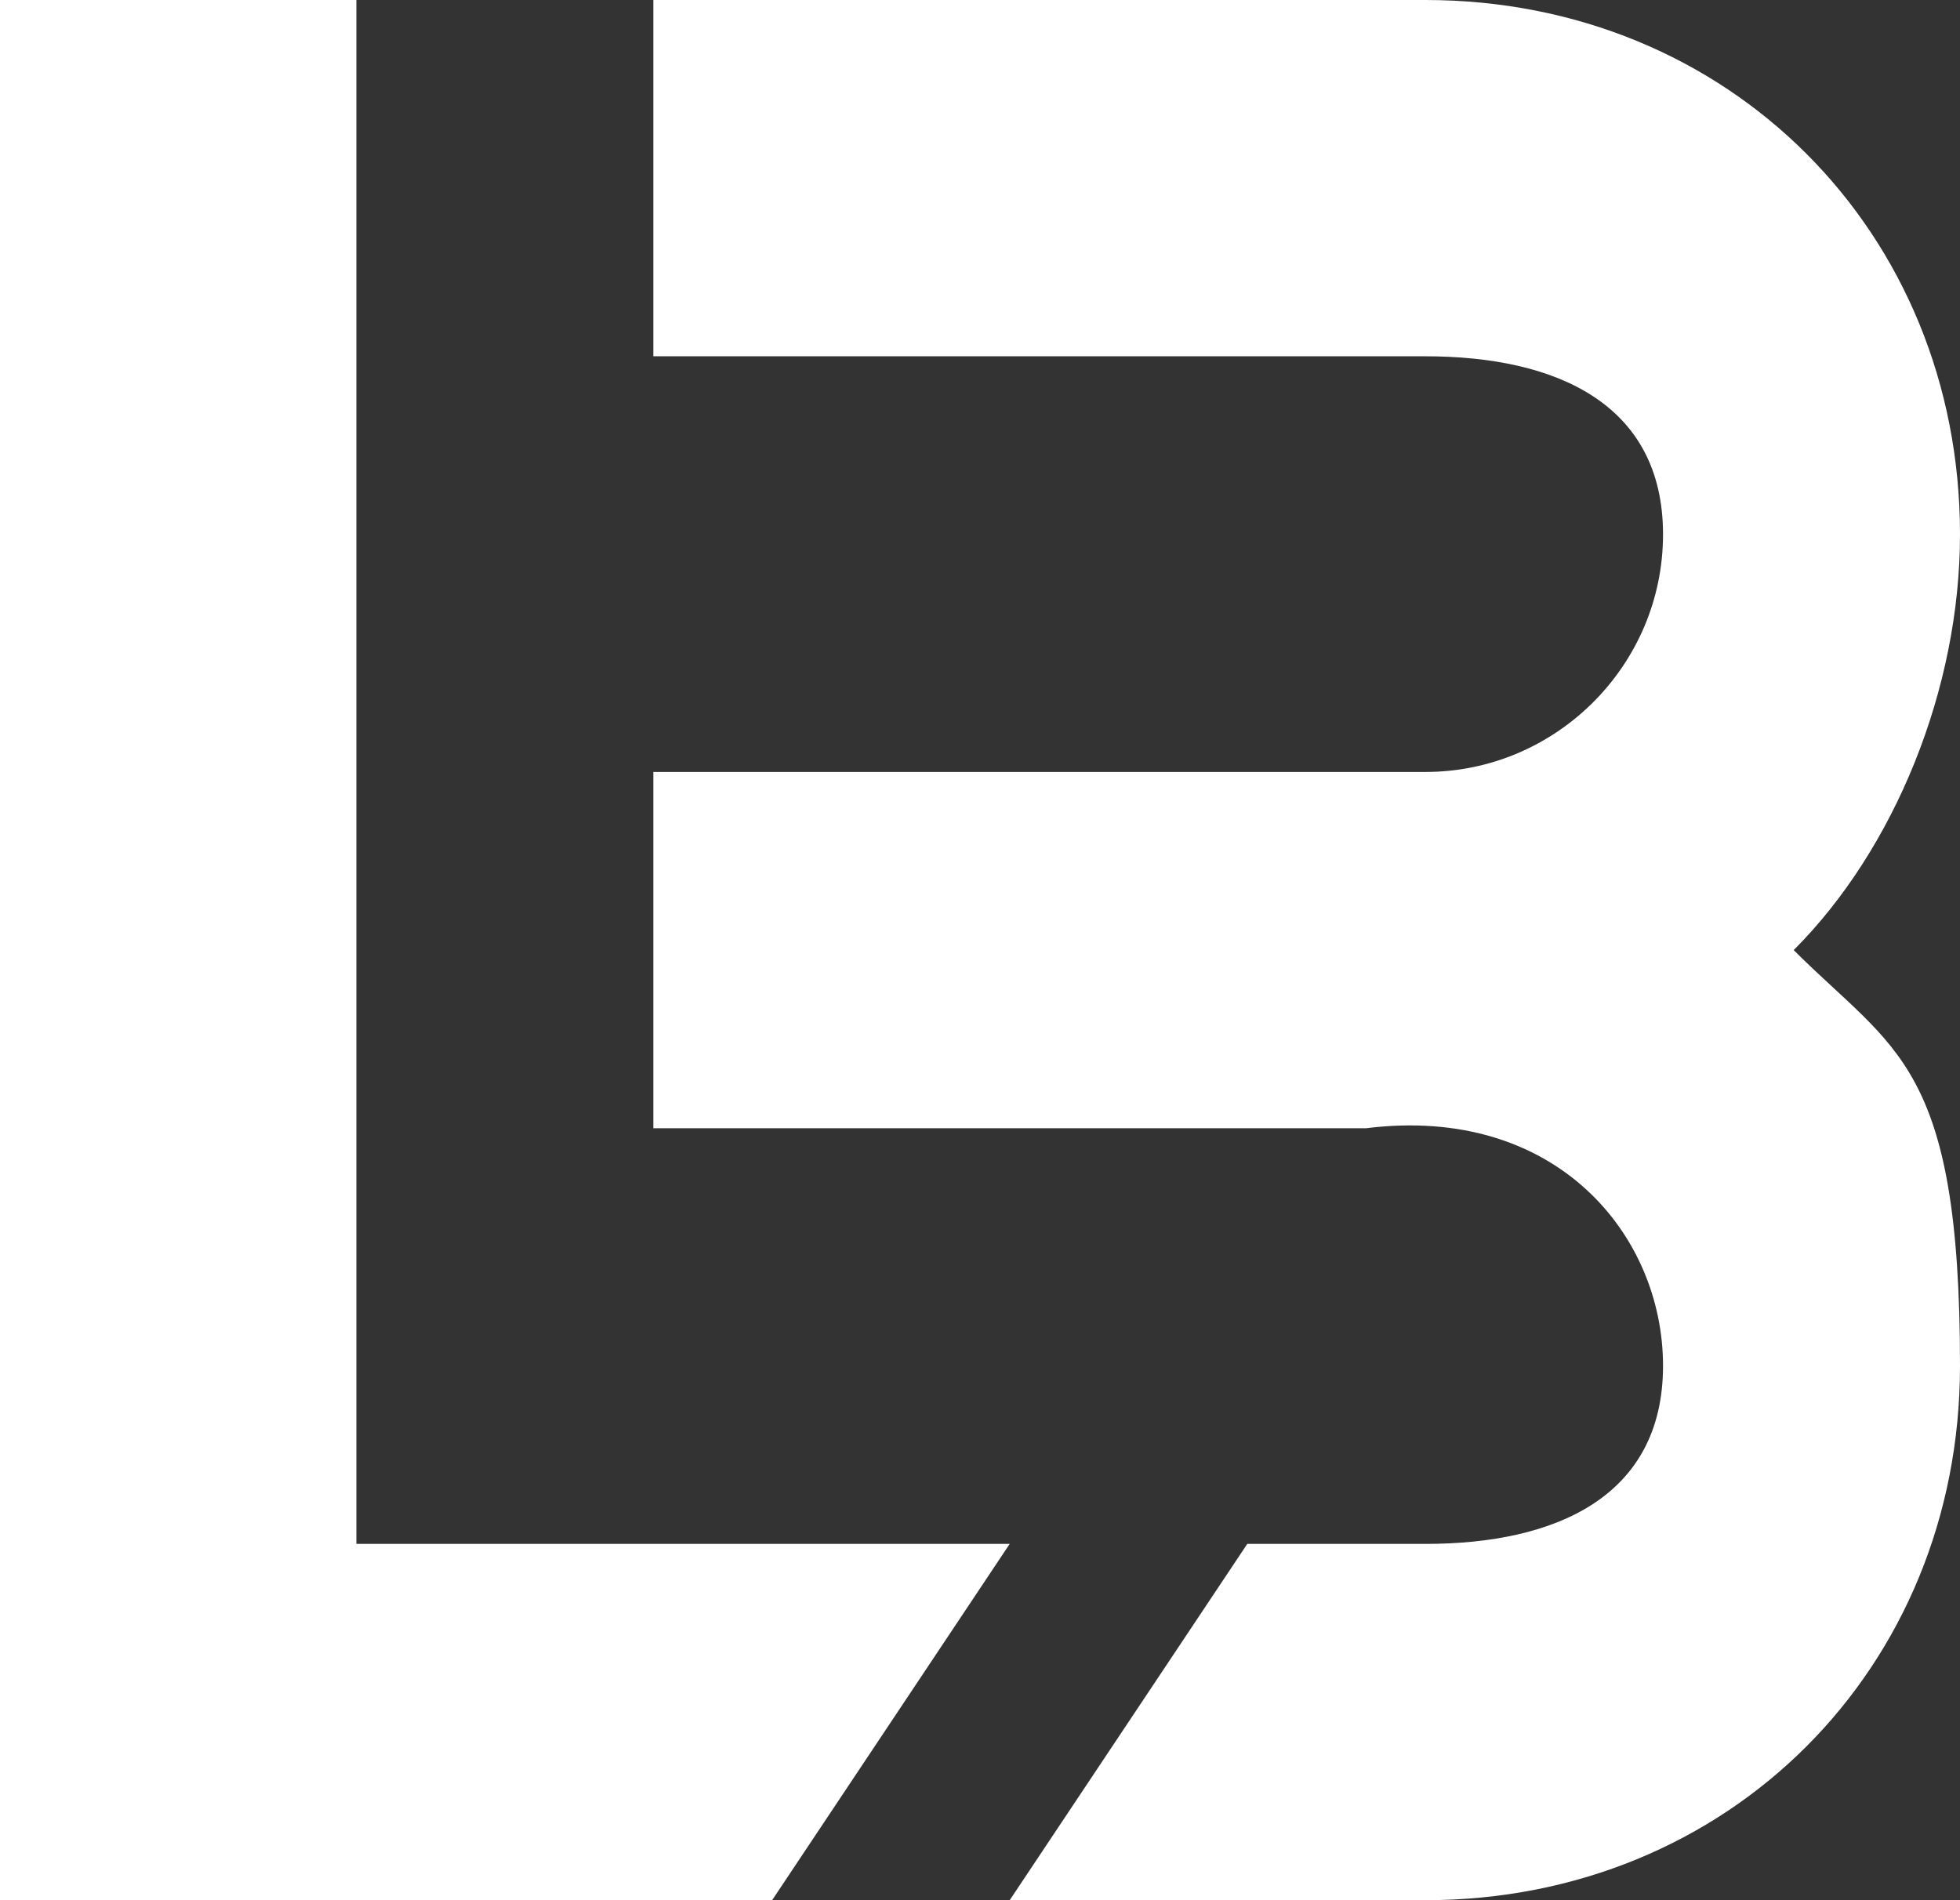 <svg width="33" height="32" viewBox="0 0 33 32" fill="none" xmlns="http://www.w3.org/2000/svg">
<rect x="0" y="0" width="33" height="32" fill="#333333" stroke="none"/>
<path d="M17 26L13 32H0V0H6V26H17Z" fill="white"/>
<path d="M33 9C33 3.9 29.1 0 24 0H11V6H24C26.2 6 28 6.8 28 9C28 11.2 26.2 13 24 13H11V19H23C26.2 18.6 28 20.8 28 23C28 25.2 26.2 26 24 26H21L17 32H24C29.1 32 33 28.1 33 23C33 17.9 31.9 17.7 30.2 16C31.9 14.3 33 11.6 33 9Z" fill="white"/>
</svg>
